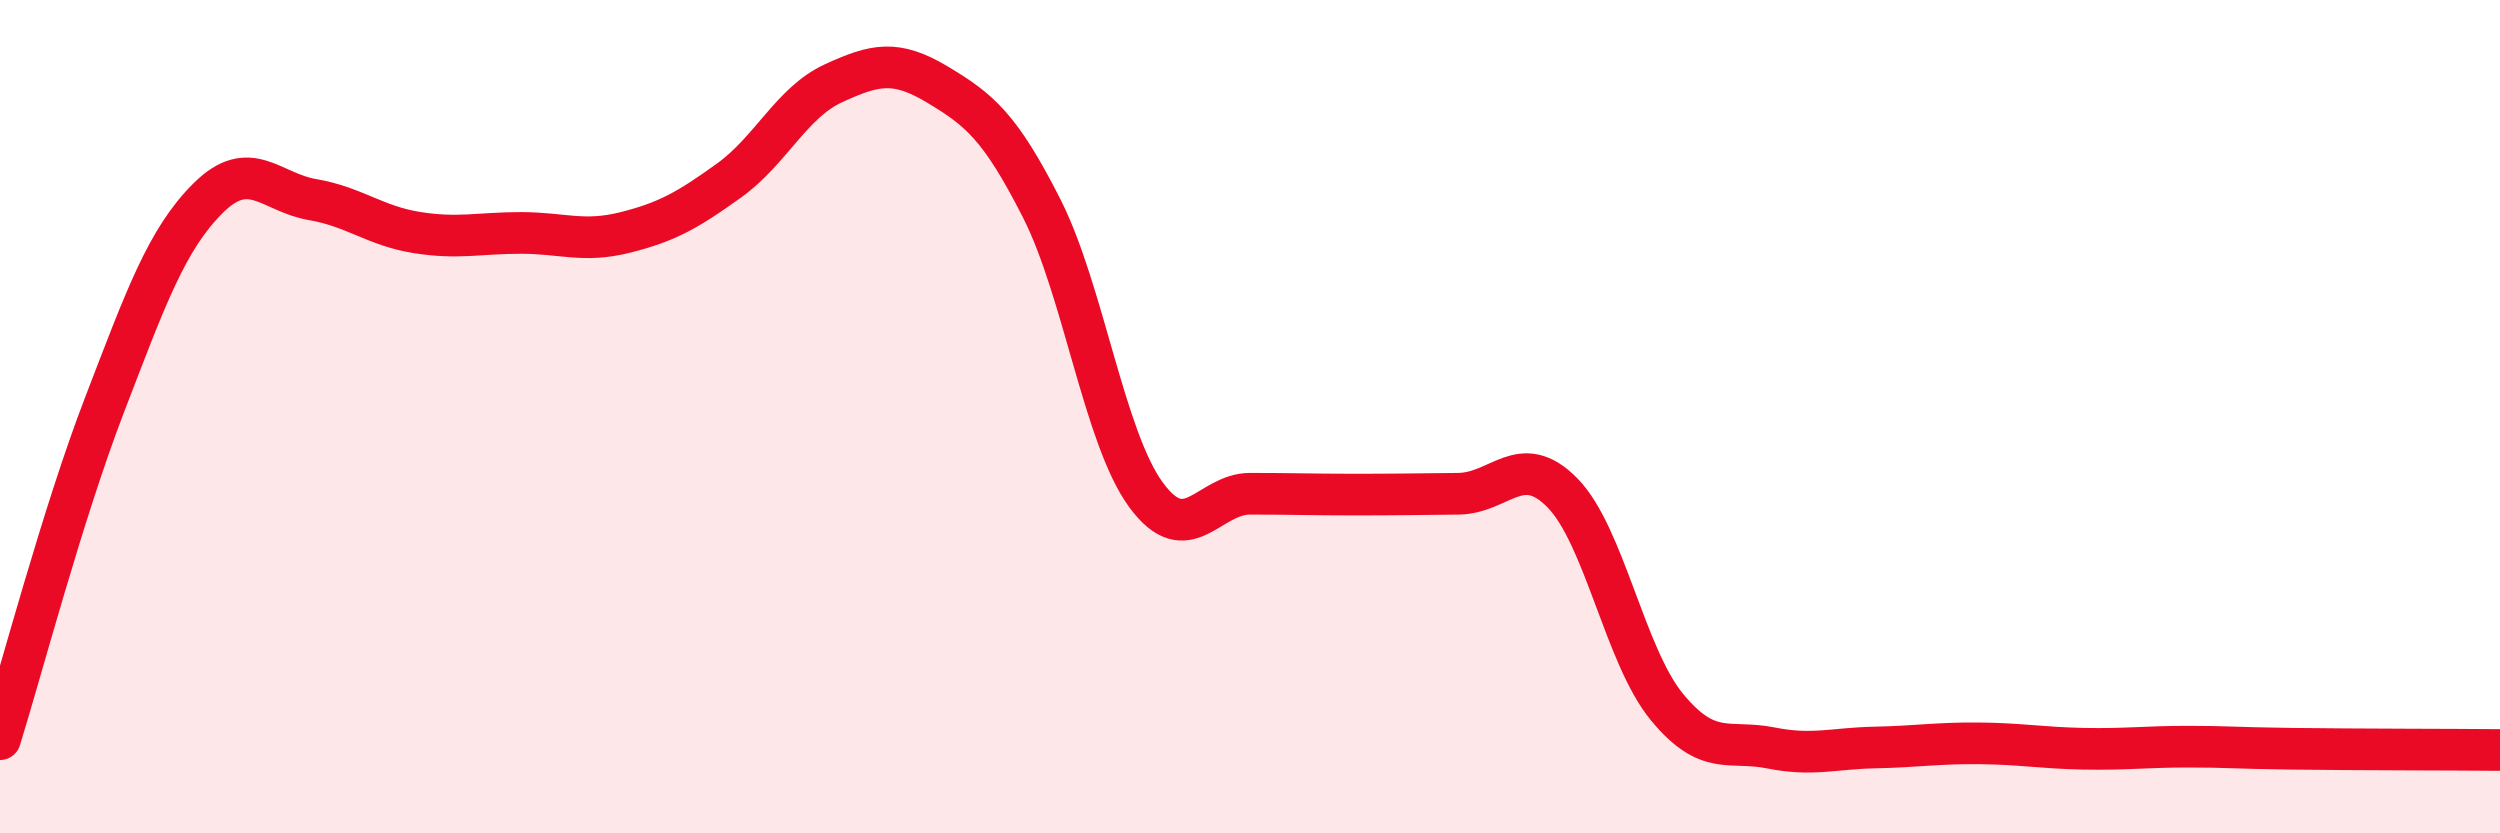 
    <svg width="60" height="20" viewBox="0 0 60 20" xmlns="http://www.w3.org/2000/svg">
      <path
        d="M 0,17.74 C 0.5,16.14 1.5,12.34 2.5,9.74 C 3.5,7.14 4,5.74 5,4.75 C 6,3.76 6.5,4.62 7.5,4.79 C 8.5,4.96 9,5.42 10,5.58 C 11,5.74 11.5,5.59 12.5,5.59 C 13.5,5.59 14,5.83 15,5.58 C 16,5.33 16.5,5.05 17.5,4.33 C 18.5,3.61 19,2.46 20,2 C 21,1.54 21.5,1.43 22.5,2.03 C 23.5,2.63 24,3.03 25,5 C 26,6.97 26.5,10.5 27.5,11.87 C 28.5,13.24 29,11.85 30,11.85 C 31,11.85 31.5,11.87 32.5,11.87 C 33.5,11.87 34,11.86 35,11.85 C 36,11.84 36.5,10.81 37.5,11.83 C 38.5,12.85 39,15.74 40,16.96 C 41,18.18 41.5,17.75 42.5,17.95 C 43.5,18.15 44,17.96 45,17.94 C 46,17.92 46.5,17.83 47.5,17.84 C 48.5,17.85 49,17.95 50,17.97 C 51,17.99 51.5,17.92 52.5,17.92 C 53.5,17.92 53.5,17.95 55,17.97 C 56.5,17.99 59,17.99 60,18L60 20L0 20Z"
        fill="#EB0A25"
        opacity="0.1"
        stroke-linecap="round"
        stroke-linejoin="round"
      />
      <path
        d="M 0,17.74 C 0.5,16.14 1.5,12.34 2.5,9.74 C 3.5,7.14 4,5.74 5,4.75 C 6,3.76 6.5,4.62 7.5,4.79 C 8.5,4.96 9,5.42 10,5.58 C 11,5.74 11.5,5.59 12.5,5.59 C 13.5,5.59 14,5.83 15,5.58 C 16,5.33 16.5,5.05 17.5,4.33 C 18.5,3.61 19,2.46 20,2 C 21,1.54 21.5,1.43 22.5,2.03 C 23.5,2.63 24,3.03 25,5 C 26,6.97 26.5,10.5 27.5,11.87 C 28.5,13.24 29,11.85 30,11.85 C 31,11.85 31.5,11.87 32.5,11.87 C 33.5,11.87 34,11.86 35,11.85 C 36,11.84 36.5,10.81 37.5,11.83 C 38.5,12.85 39,15.74 40,16.96 C 41,18.18 41.5,17.75 42.5,17.95 C 43.5,18.15 44,17.96 45,17.94 C 46,17.92 46.5,17.83 47.5,17.84 C 48.5,17.85 49,17.95 50,17.97 C 51,17.99 51.5,17.92 52.5,17.92 C 53.5,17.92 53.5,17.95 55,17.97 C 56.5,17.99 59,17.99 60,18"
        stroke="#EB0A25"
        stroke-width="1"
        fill="none"
        stroke-linecap="round"
        stroke-linejoin="round"
      />
    </svg>
  